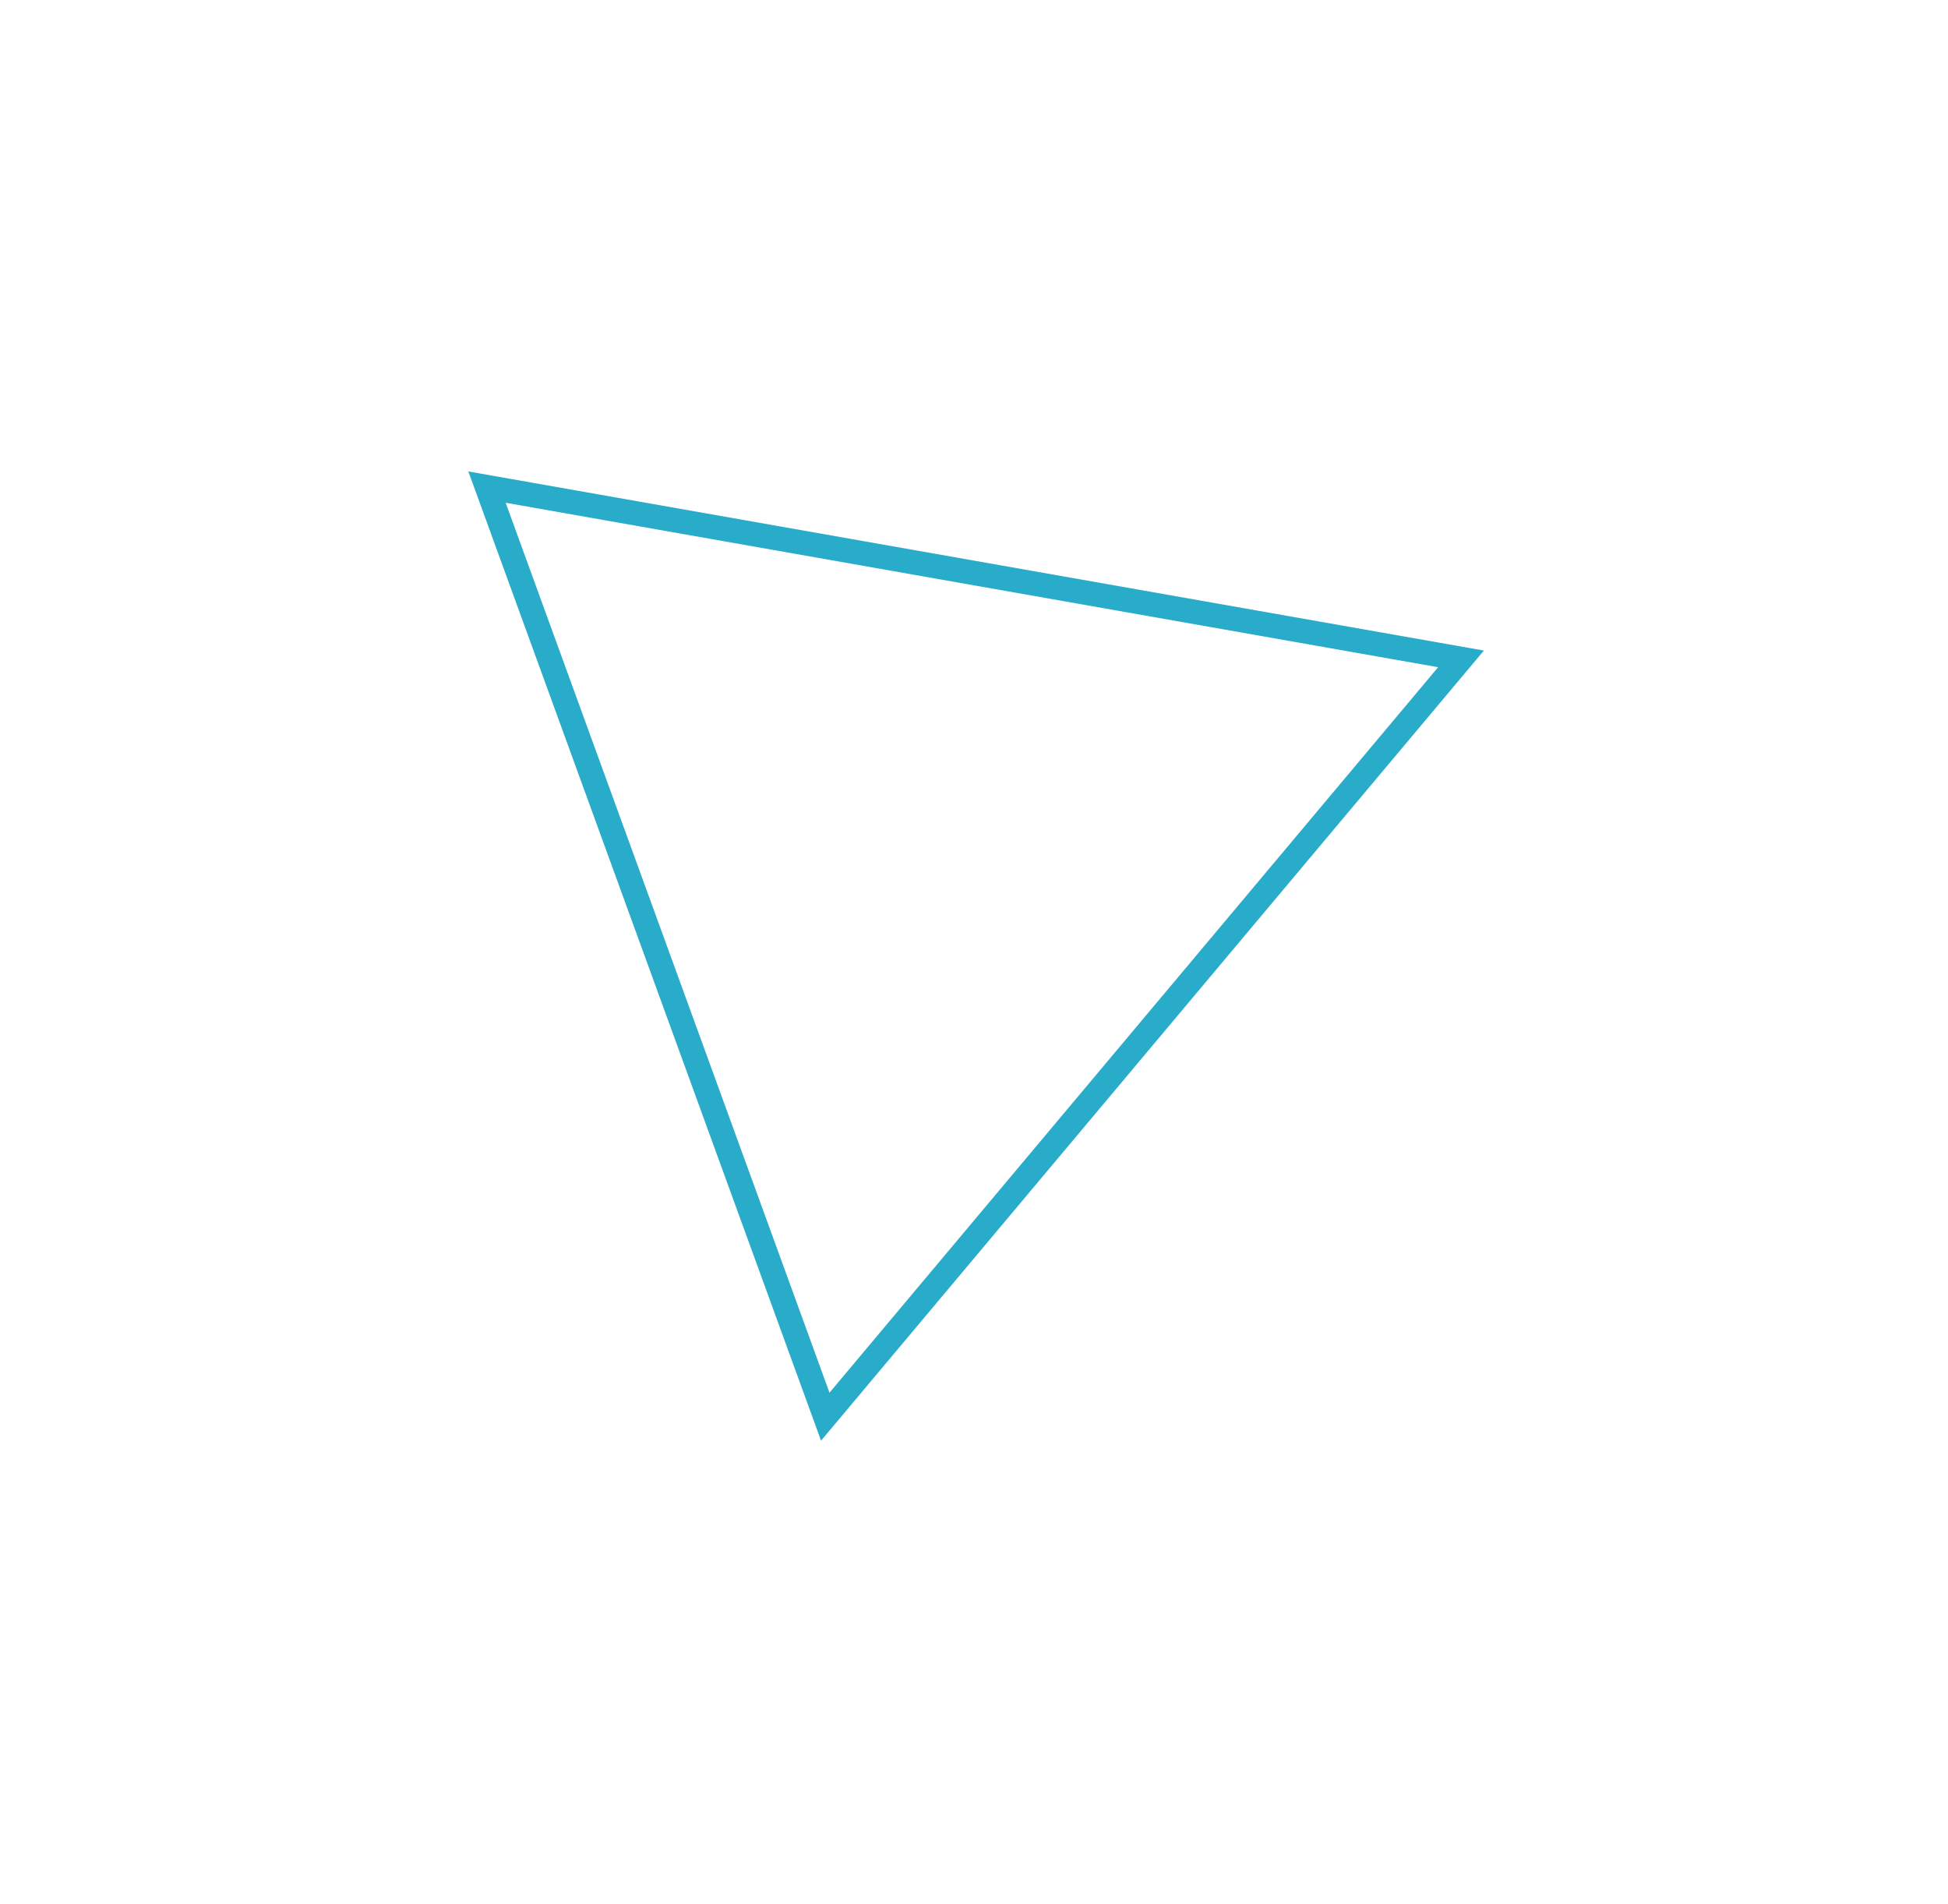 <svg xmlns="http://www.w3.org/2000/svg" version="1.1" width="160" height="156.335" viewBox="0 0 160 156.335"><defs/><path fill="none" stroke="#29abca" d="M 67.784,116.335 L 40,40 L 120,54.106 Z" style="stroke-width: 2px" stroke-width="2"/></svg>